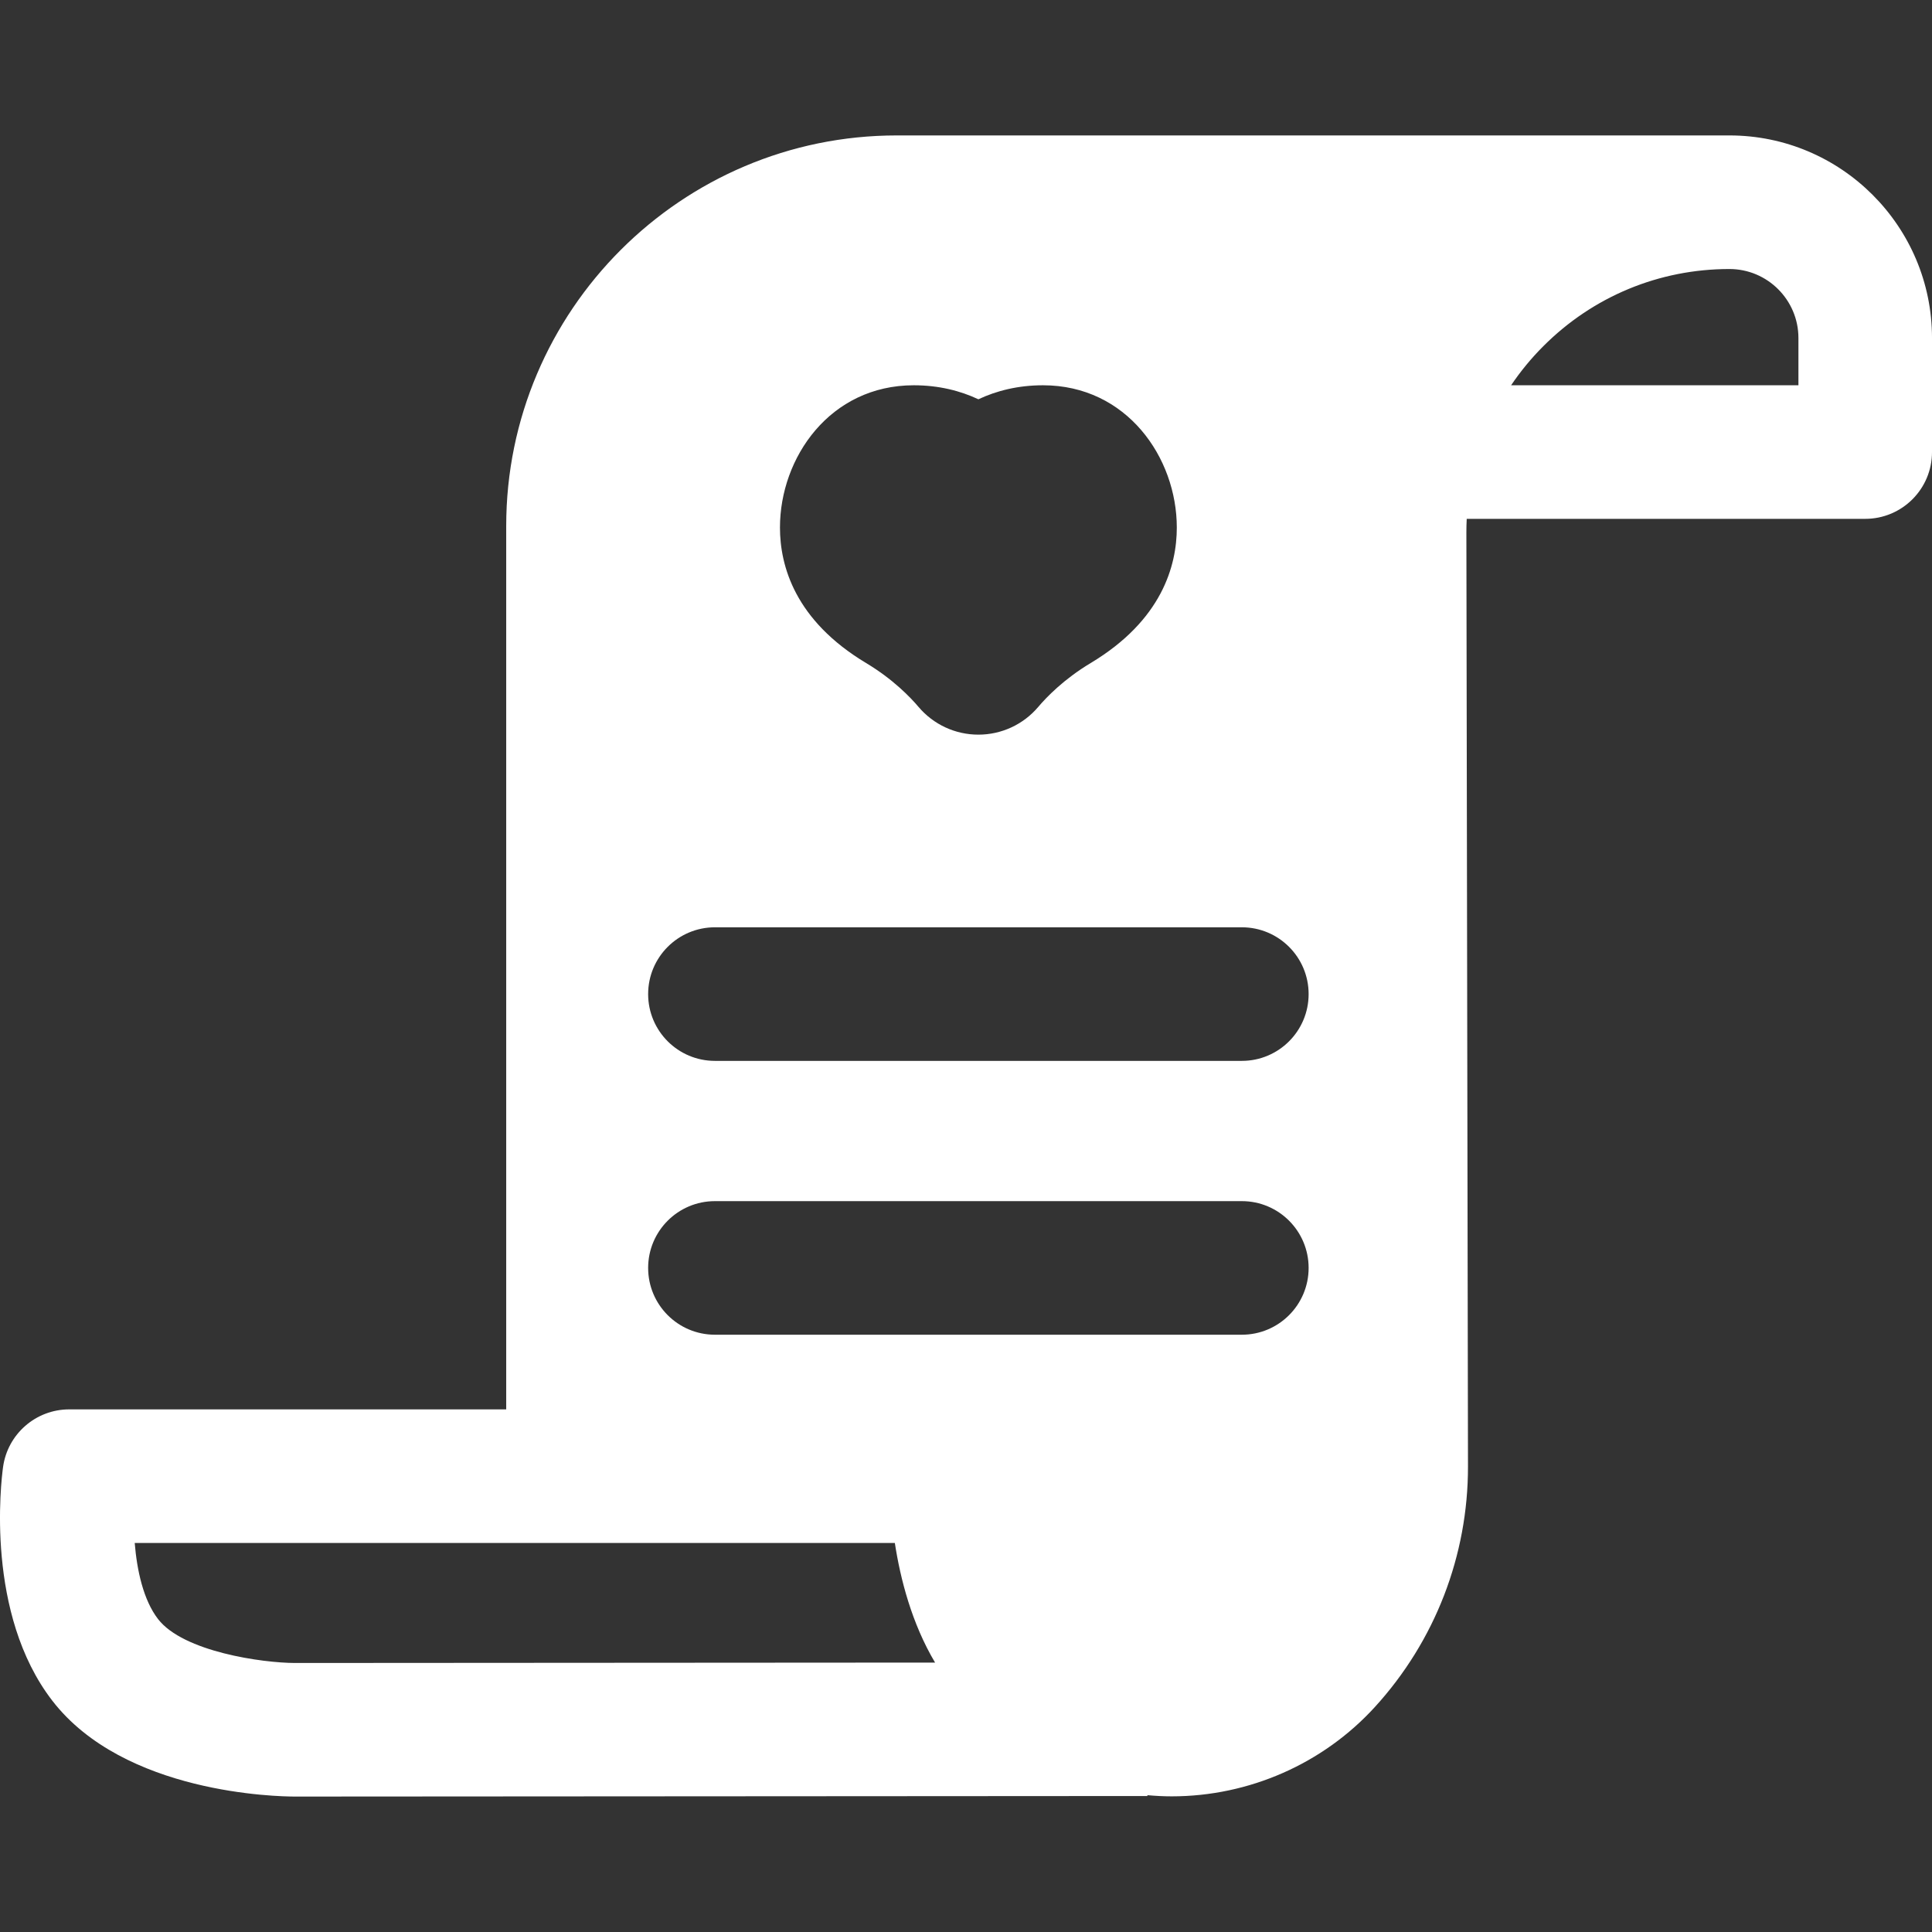 <?xml version="1.0" encoding="UTF-8"?> <svg xmlns="http://www.w3.org/2000/svg" xmlns:xlink="http://www.w3.org/1999/xlink" version="1.1" id="Capa_1" x="0px" y="0px" viewBox="0 0 216.948 216.948" style="enable-background:new 0 0 216.948 216.948;" xml:space="preserve"><rect x="0" y="0" width="216.948" height="216.948" fill="#333333" stroke="none"/><path d="M194.201,15.208h-93.504c-24.182,0-43.854,19.673-43.854,43.854v99.2H7.773c-3.748,0-6.92,2.767-7.43,6.479 c-0.228,1.657-2.006,16.47,5.533,26.235c8.076,10.46,25.316,10.763,27.256,10.763c1.122,0,95.712-0.061,95.712-0.061l0-0.093 c0.905,0.081,1.815,0.13,2.73,0.13c8.681,0,16.995-3.656,22.811-10.029c6.761-7.408,10.475-17.01,10.458-27.038l-0.18-104.85 c-0.001-0.514,0.013-1.026,0.038-1.536h44.748c4.142,0,7.5-3.358,7.5-7.5V37.955C216.948,25.412,206.744,15.208,194.201,15.208z M102.61,43.263c2.794,0,5.221,0.615,7.255,1.573c2.034-0.958,4.46-1.573,7.255-1.573c9.405,0,15.026,8.123,15.026,15.976 c0,4.295-1.679,10.422-9.677,15.218c-3.028,1.816-4.983,3.862-5.879,4.92c-1.678,1.982-4.129,3.118-6.725,3.118 c-2.597,0-5.049-1.137-6.726-3.12c-0.894-1.056-2.849-3.102-5.877-4.918c-7.999-4.796-9.678-10.923-9.678-15.218 C87.583,51.385,93.203,43.263,102.61,43.263z M33.132,186.74c-3.631-0.005-12.546-1.254-15.383-4.929 c-1.659-2.148-2.37-5.49-2.622-8.548h85.356c0.621,4.039,1.899,9.031,4.518,13.431C76.91,186.712,33.909,186.74,33.132,186.74z M139.448,149.878H80.281c-4.142,0-7.5-3.358-7.5-7.5s3.358-7.5,7.5-7.5h59.167c4.142,0,7.5,3.358,7.5,7.5 S143.59,149.878,139.448,149.878z M139.448,119.128H80.281c-4.142,0-7.5-3.358-7.5-7.5s3.358-7.5,7.5-7.5h59.167 c4.142,0,7.5,3.358,7.5,7.5S143.59,119.128,139.448,119.128z M201.948,43.263h-32.264c1.051-1.556,2.256-3.026,3.613-4.384 c5.581-5.591,13.005-8.67,20.905-8.67c4.271,0,7.747,3.475,7.747,7.747V43.263z" fill="#000000" style="fill: rgb(255, 255, 255);"></path></svg> 